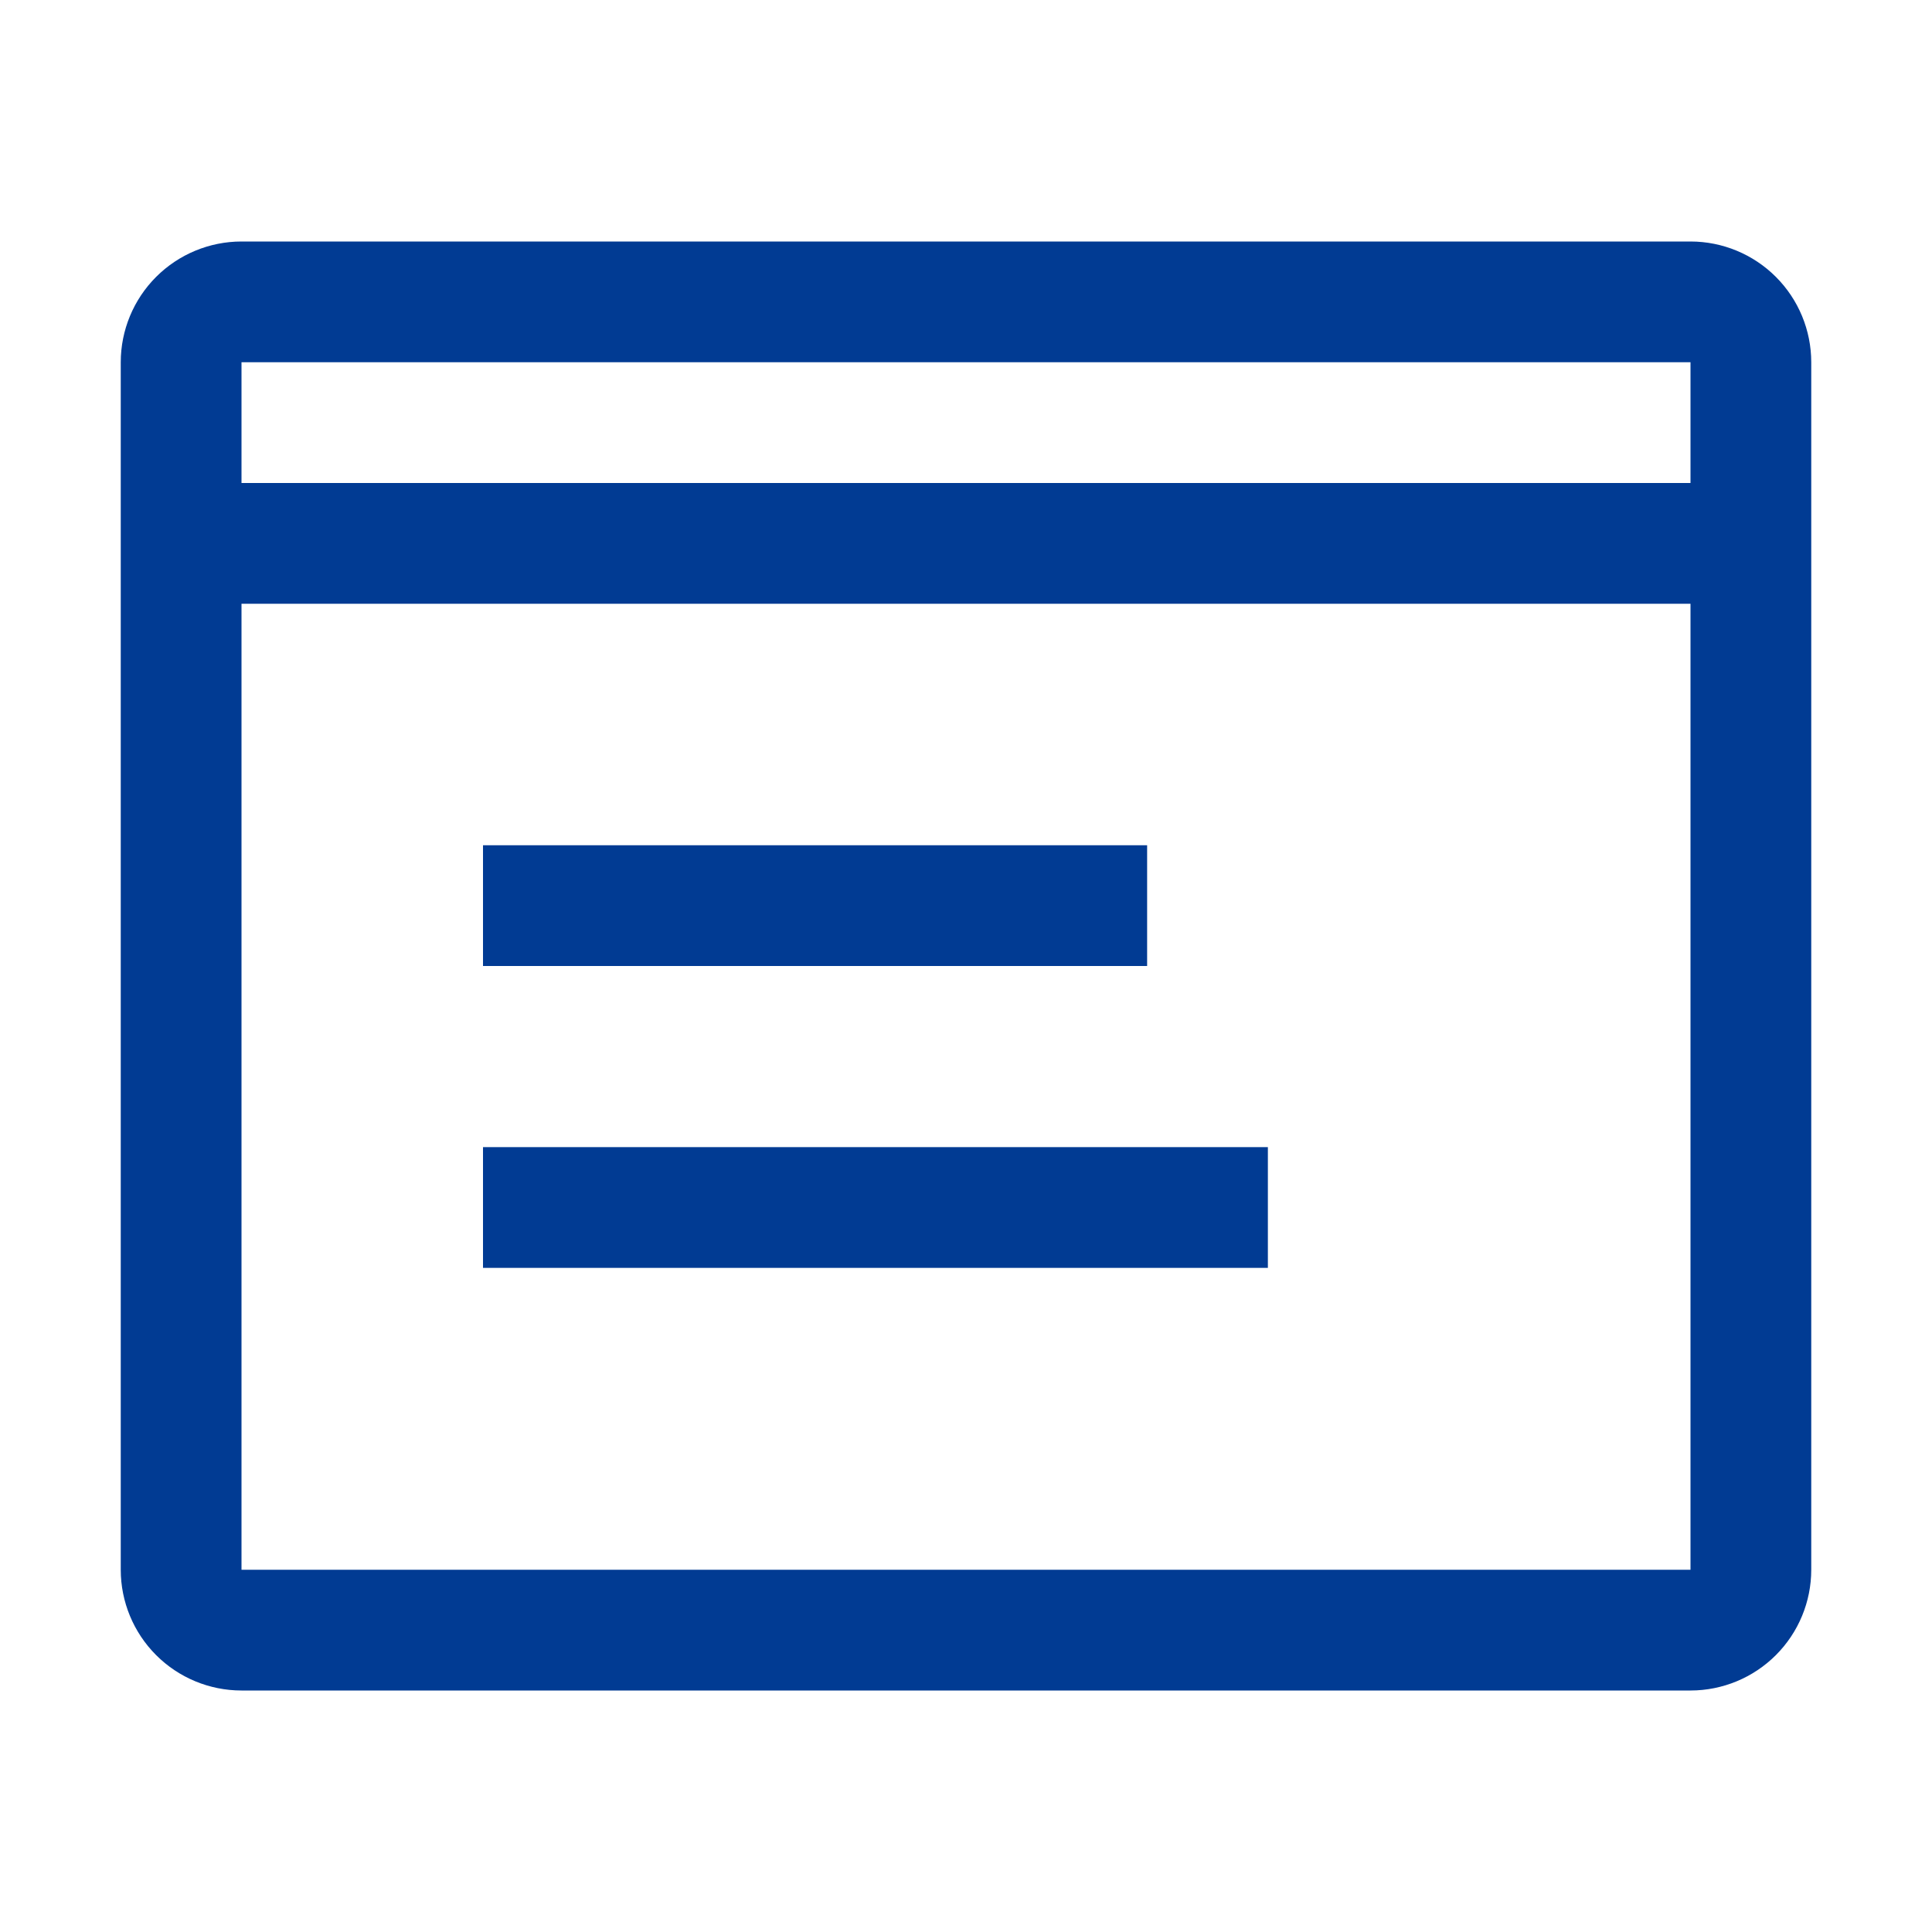 <svg xmlns="http://www.w3.org/2000/svg" fill="none" viewBox="0 0 32 32" height="32" width="32">
<path fill="#013B93" d="M8 14H19V16H8V14ZM8 19H21V21H8V19Z"></path>
<path fill="#013B93" d="M28 4H4C3.47 4 2.961 4.211 2.586 4.586C2.211 4.961 2 5.47 2 6V26C2 26.53 2.211 27.039 2.586 27.414C2.961 27.789 3.47 28 4 28H28C28.53 28 29.039 27.789 29.414 27.414C29.789 27.039 30 26.53 30 26V6C30 5.47 29.789 4.961 29.414 4.586C29.039 4.211 28.53 4 28 4ZM28 6V8H4V6H28ZM4 26V10H28V26H4Z"></path>
</svg>
